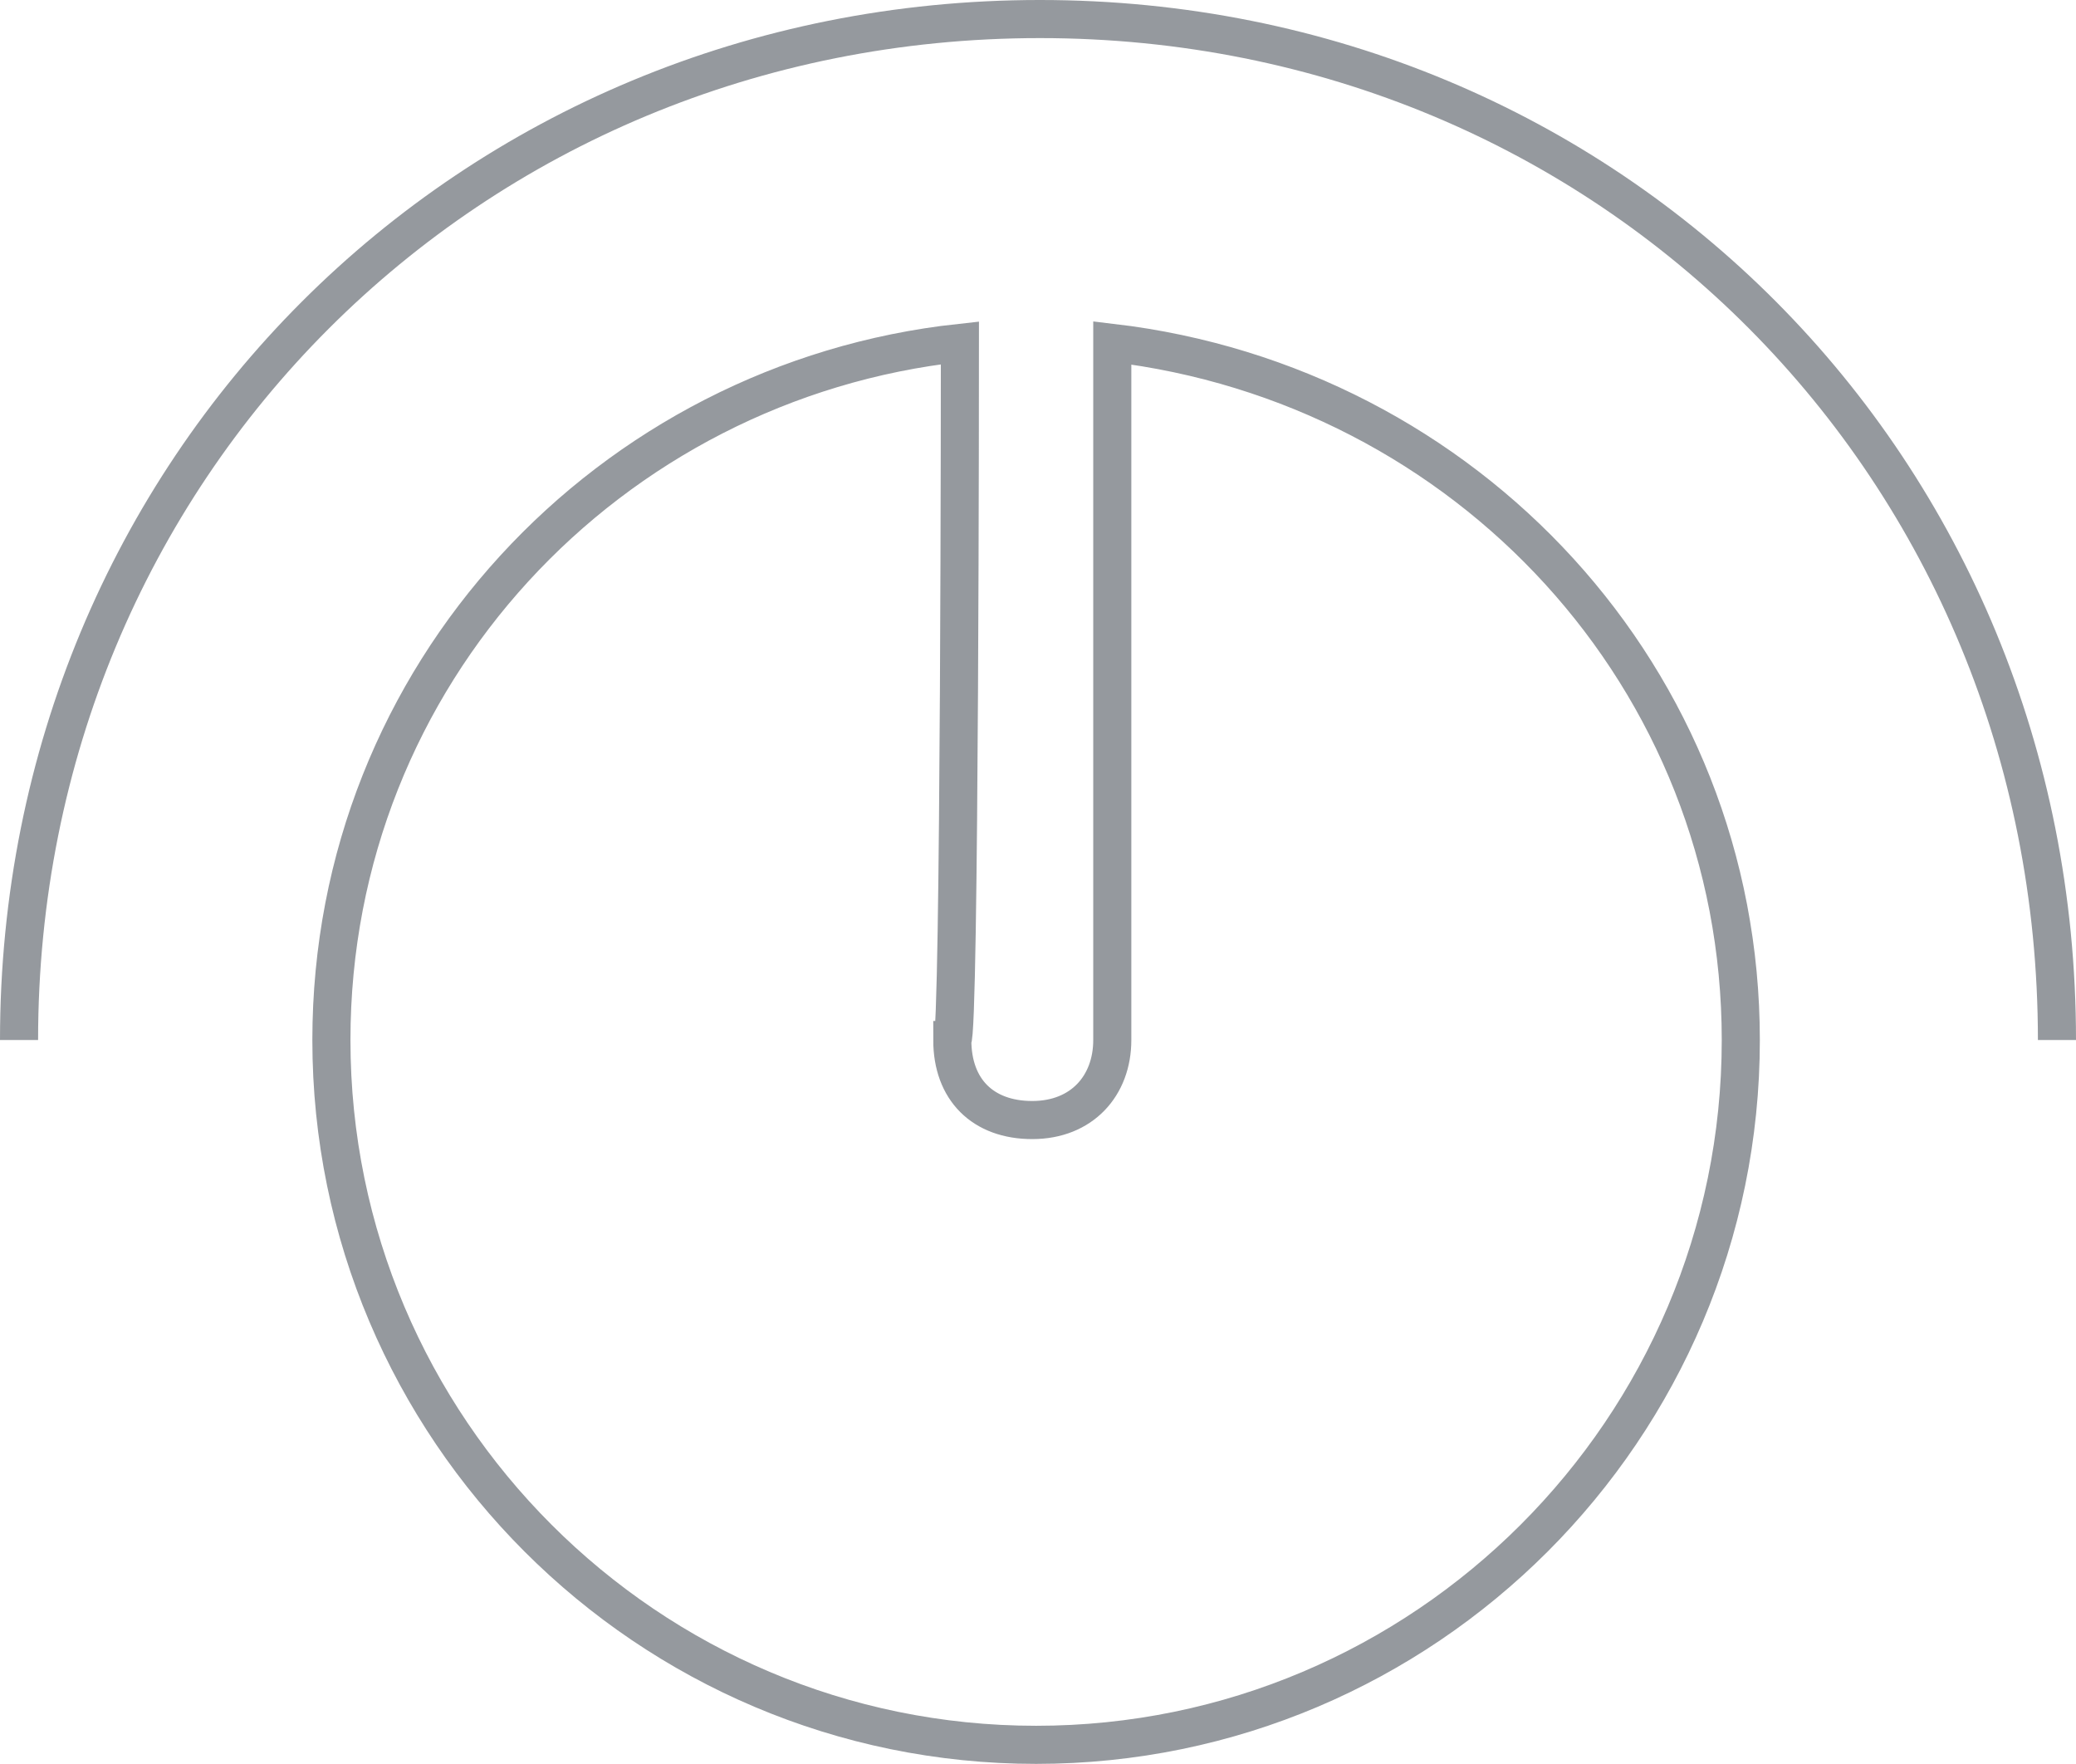 <?xml version="1.0" encoding="utf-8"?>
<!-- Generator: Adobe Illustrator 25.0.1, SVG Export Plug-In . SVG Version: 6.00 Build 0)  -->
<svg version="1.1" id="Layer_1" xmlns="http://www.w3.org/2000/svg" xmlns:xlink="http://www.w3.org/1999/xlink" x="0px" y="0px"
	 viewBox="0 0 54.5 46.3" style="enable-background:new 0 0 54.5 46.3;" xml:space="preserve">
<style type="text/css">
	.st0{clip-path:url(#SVGID_2_);fill:none;stroke:#95999E;stroke-miterlimit:10;}
</style>
<g>
	<g>
		<defs>
			<rect id="SVGID_1_" width="54.5" height="46.3"/>
		</defs>
		<clipPath id="SVGID_2_">
			<use xlink:href="#SVGID_1_"  style="overflow:visible;"/>
		</clipPath>
		<path class="st0" d="M25.2,9c-9.2,1-16.5,8.7-16.5,18.3c0,10.2,8.3,18.5,18.5,18.5s18.5-8.3,18.5-18.5c0-9.5-7.2-17.2-16.5-18.3
			v18.3c0,1.2-0.8,2.1-2.1,2.1s-2.1-0.8-2.1-2.1C25.2,27.3,25.2,9,25.2,9z M0.5,27.3c0-15,11.8-26.8,26.8-26.8S54,12.3,54,27.3"/>
	</g>
</g>
</svg>

